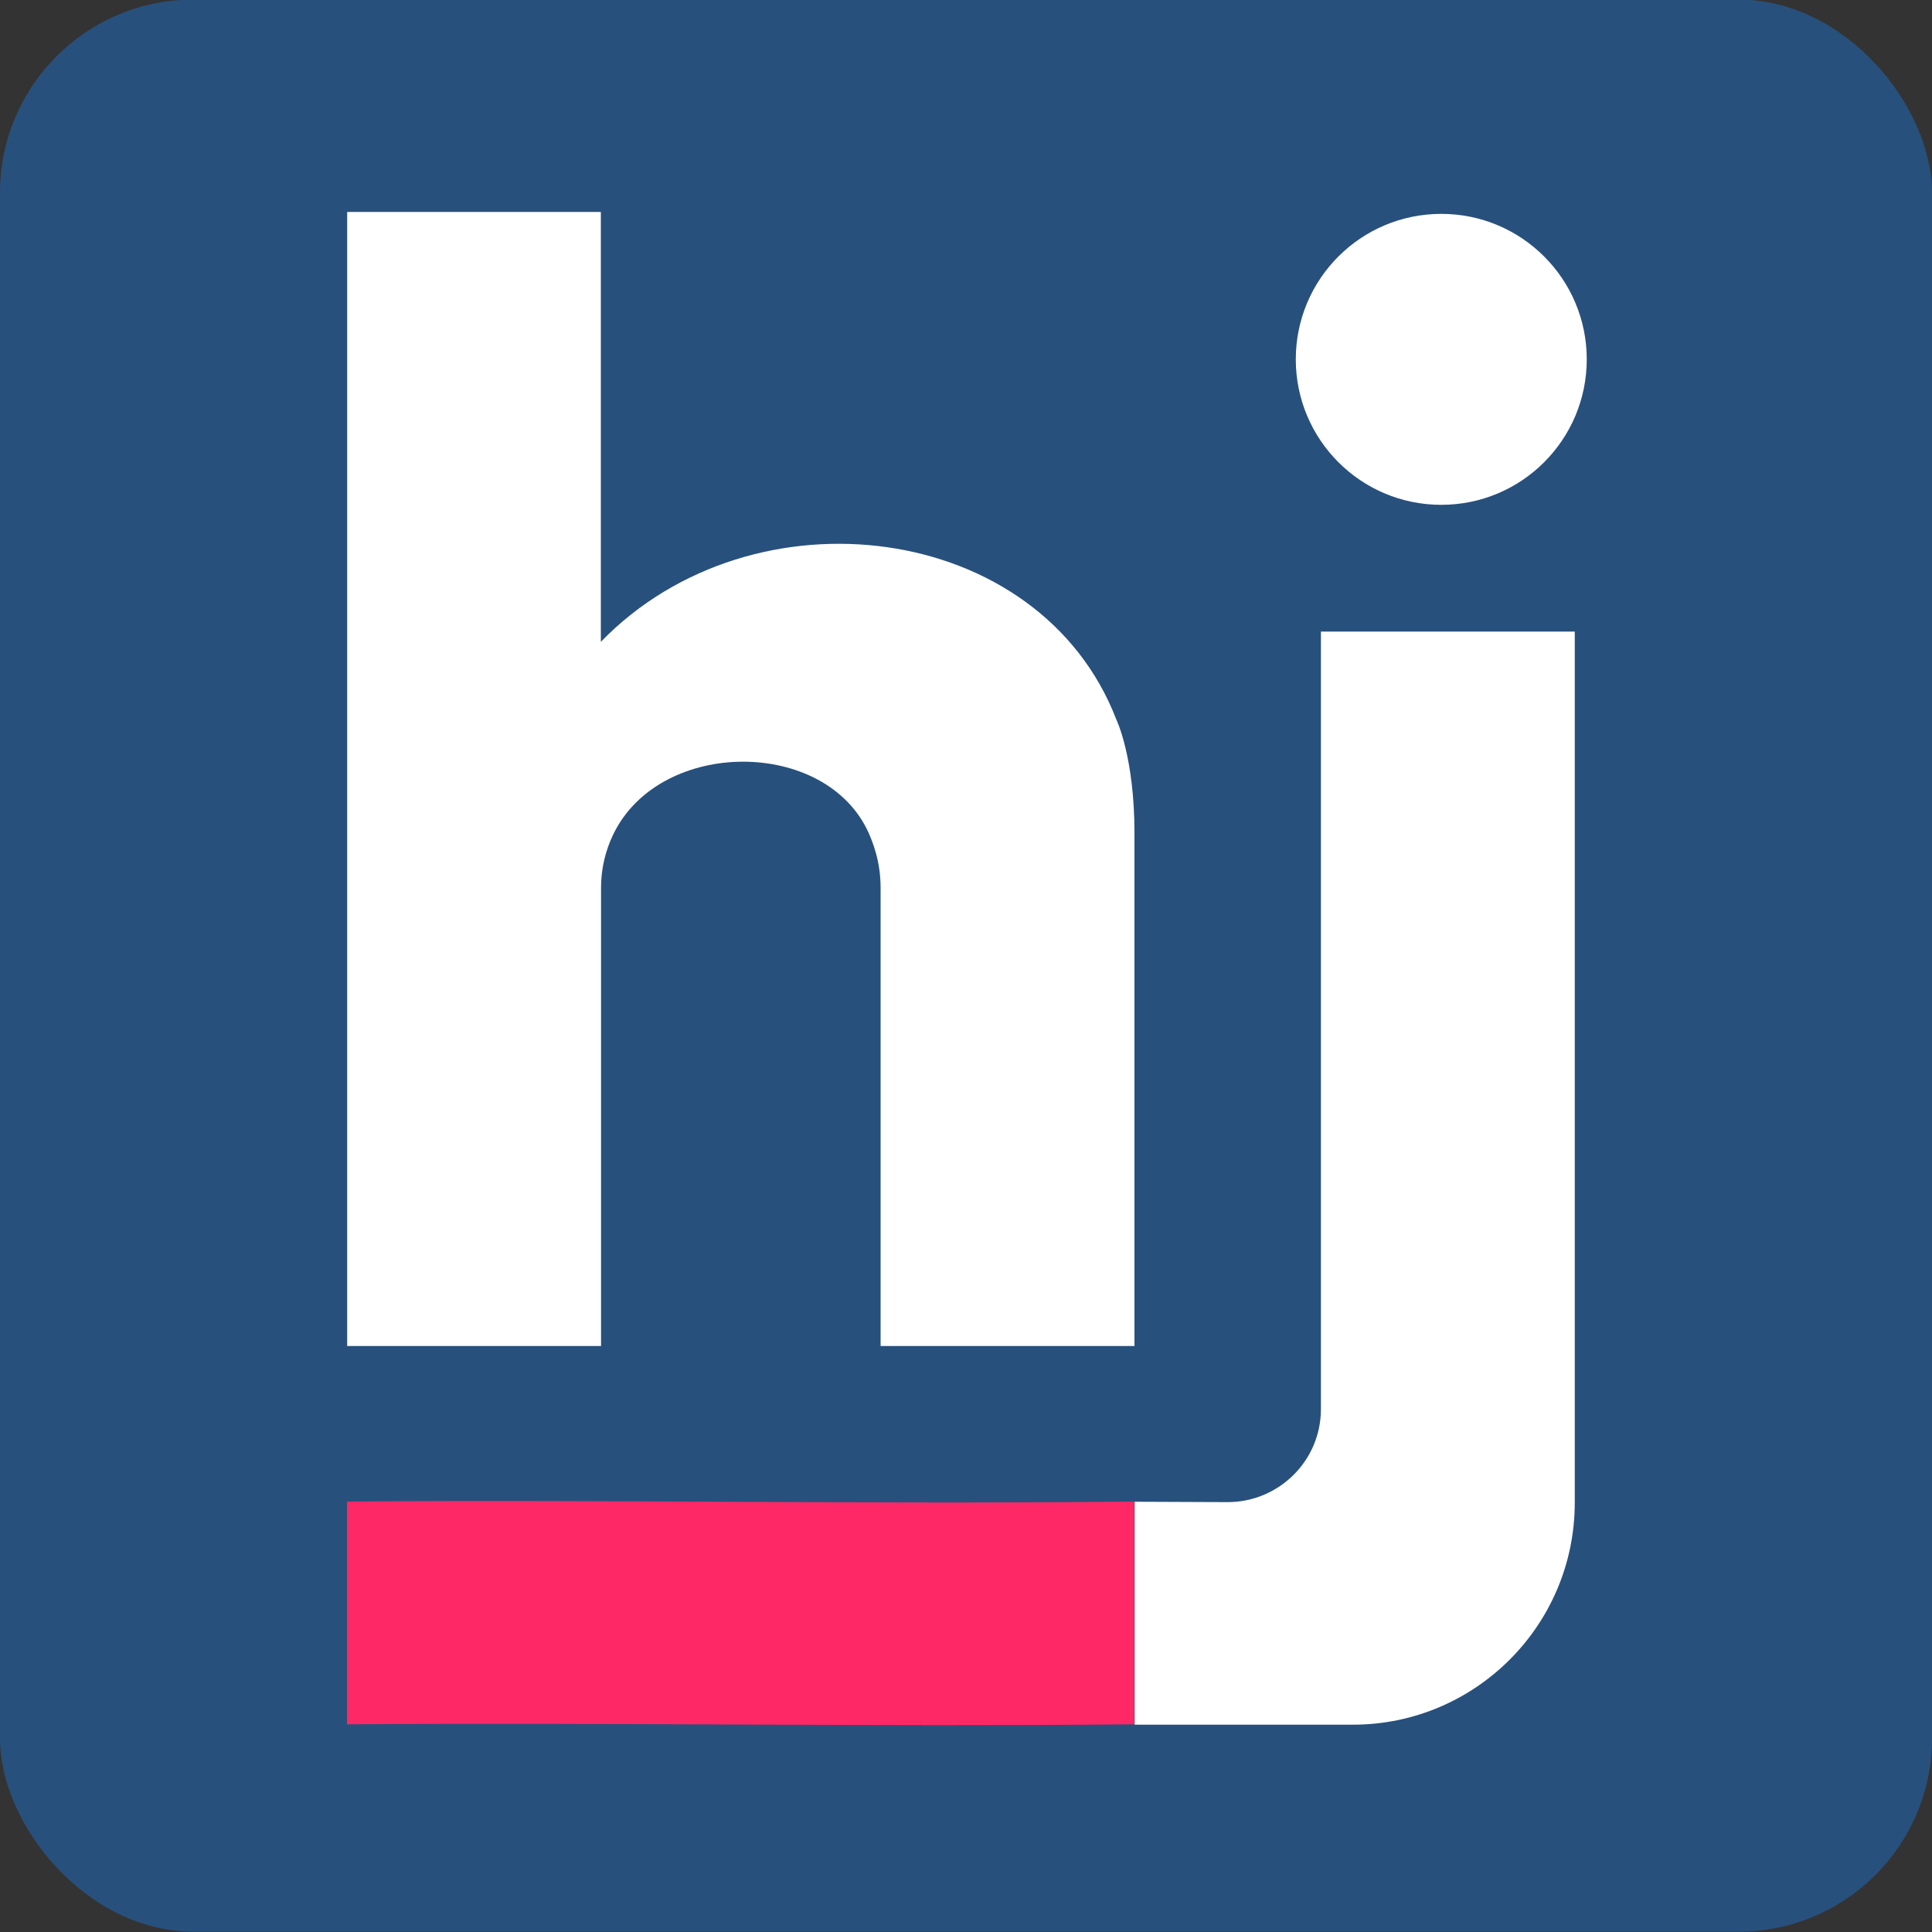 <?xml version="1.0" encoding="UTF-8"?>
<svg id="Layer_1" xmlns="http://www.w3.org/2000/svg" version="1.1" viewBox="0 0 1000 1000">
  <rect x="0" y="0" width="1000" height="1000" fill="#333333" stroke="none"/>
  <!-- Generator: Adobe Illustrator 29.1.0, SVG Export Plug-In . SVG Version: 2.1.0 Build 142)  -->
  <defs>
    <style>
      .st0 {
        fill: #ff2866;
      }

      .st1 {
        fill: #fff;
      }

      .st2 {
        fill: #28507c;
      }
    </style>
  </defs>
  <rect class="st2" x="0" y="-.2" width="1000" height="1000" rx="100" ry="100"/>
  <path class="st1" d="M311,109.7v222.5c79-81.4,227.2-62.6,266.8,40.2,0,0,9.4,19.2,9.4,58.8v265.5h-131.4v-237.2c0-14-4.3-24-6.1-28.2-22-49.4-107.5-49.4-132,0-2,4.1-6.6,14.2-6.6,28.2v237.2s-131.4,0-131.4,0V109.7h131.4Z"/>
  <path class="st1" d="M587.1,777.3l48.3.2c26.6,0,48.3-21.5,48.3-48.1v-402.5s131.4,0,131.4,0v450.8s0,0,0,0c0,63.6-51.6,115.1-115.1,115h-112.7v-115.4Z"/>
  <path class="st0" d="M587.1,777.2v115.3c-136.6,1.3-270.8-1-407.5,0v-115.3c136.6-1.1,270.8,1.5,407.5,0Z"/>
  <circle class="st1" cx="746" cy="186" r="75.3"/>
</svg>